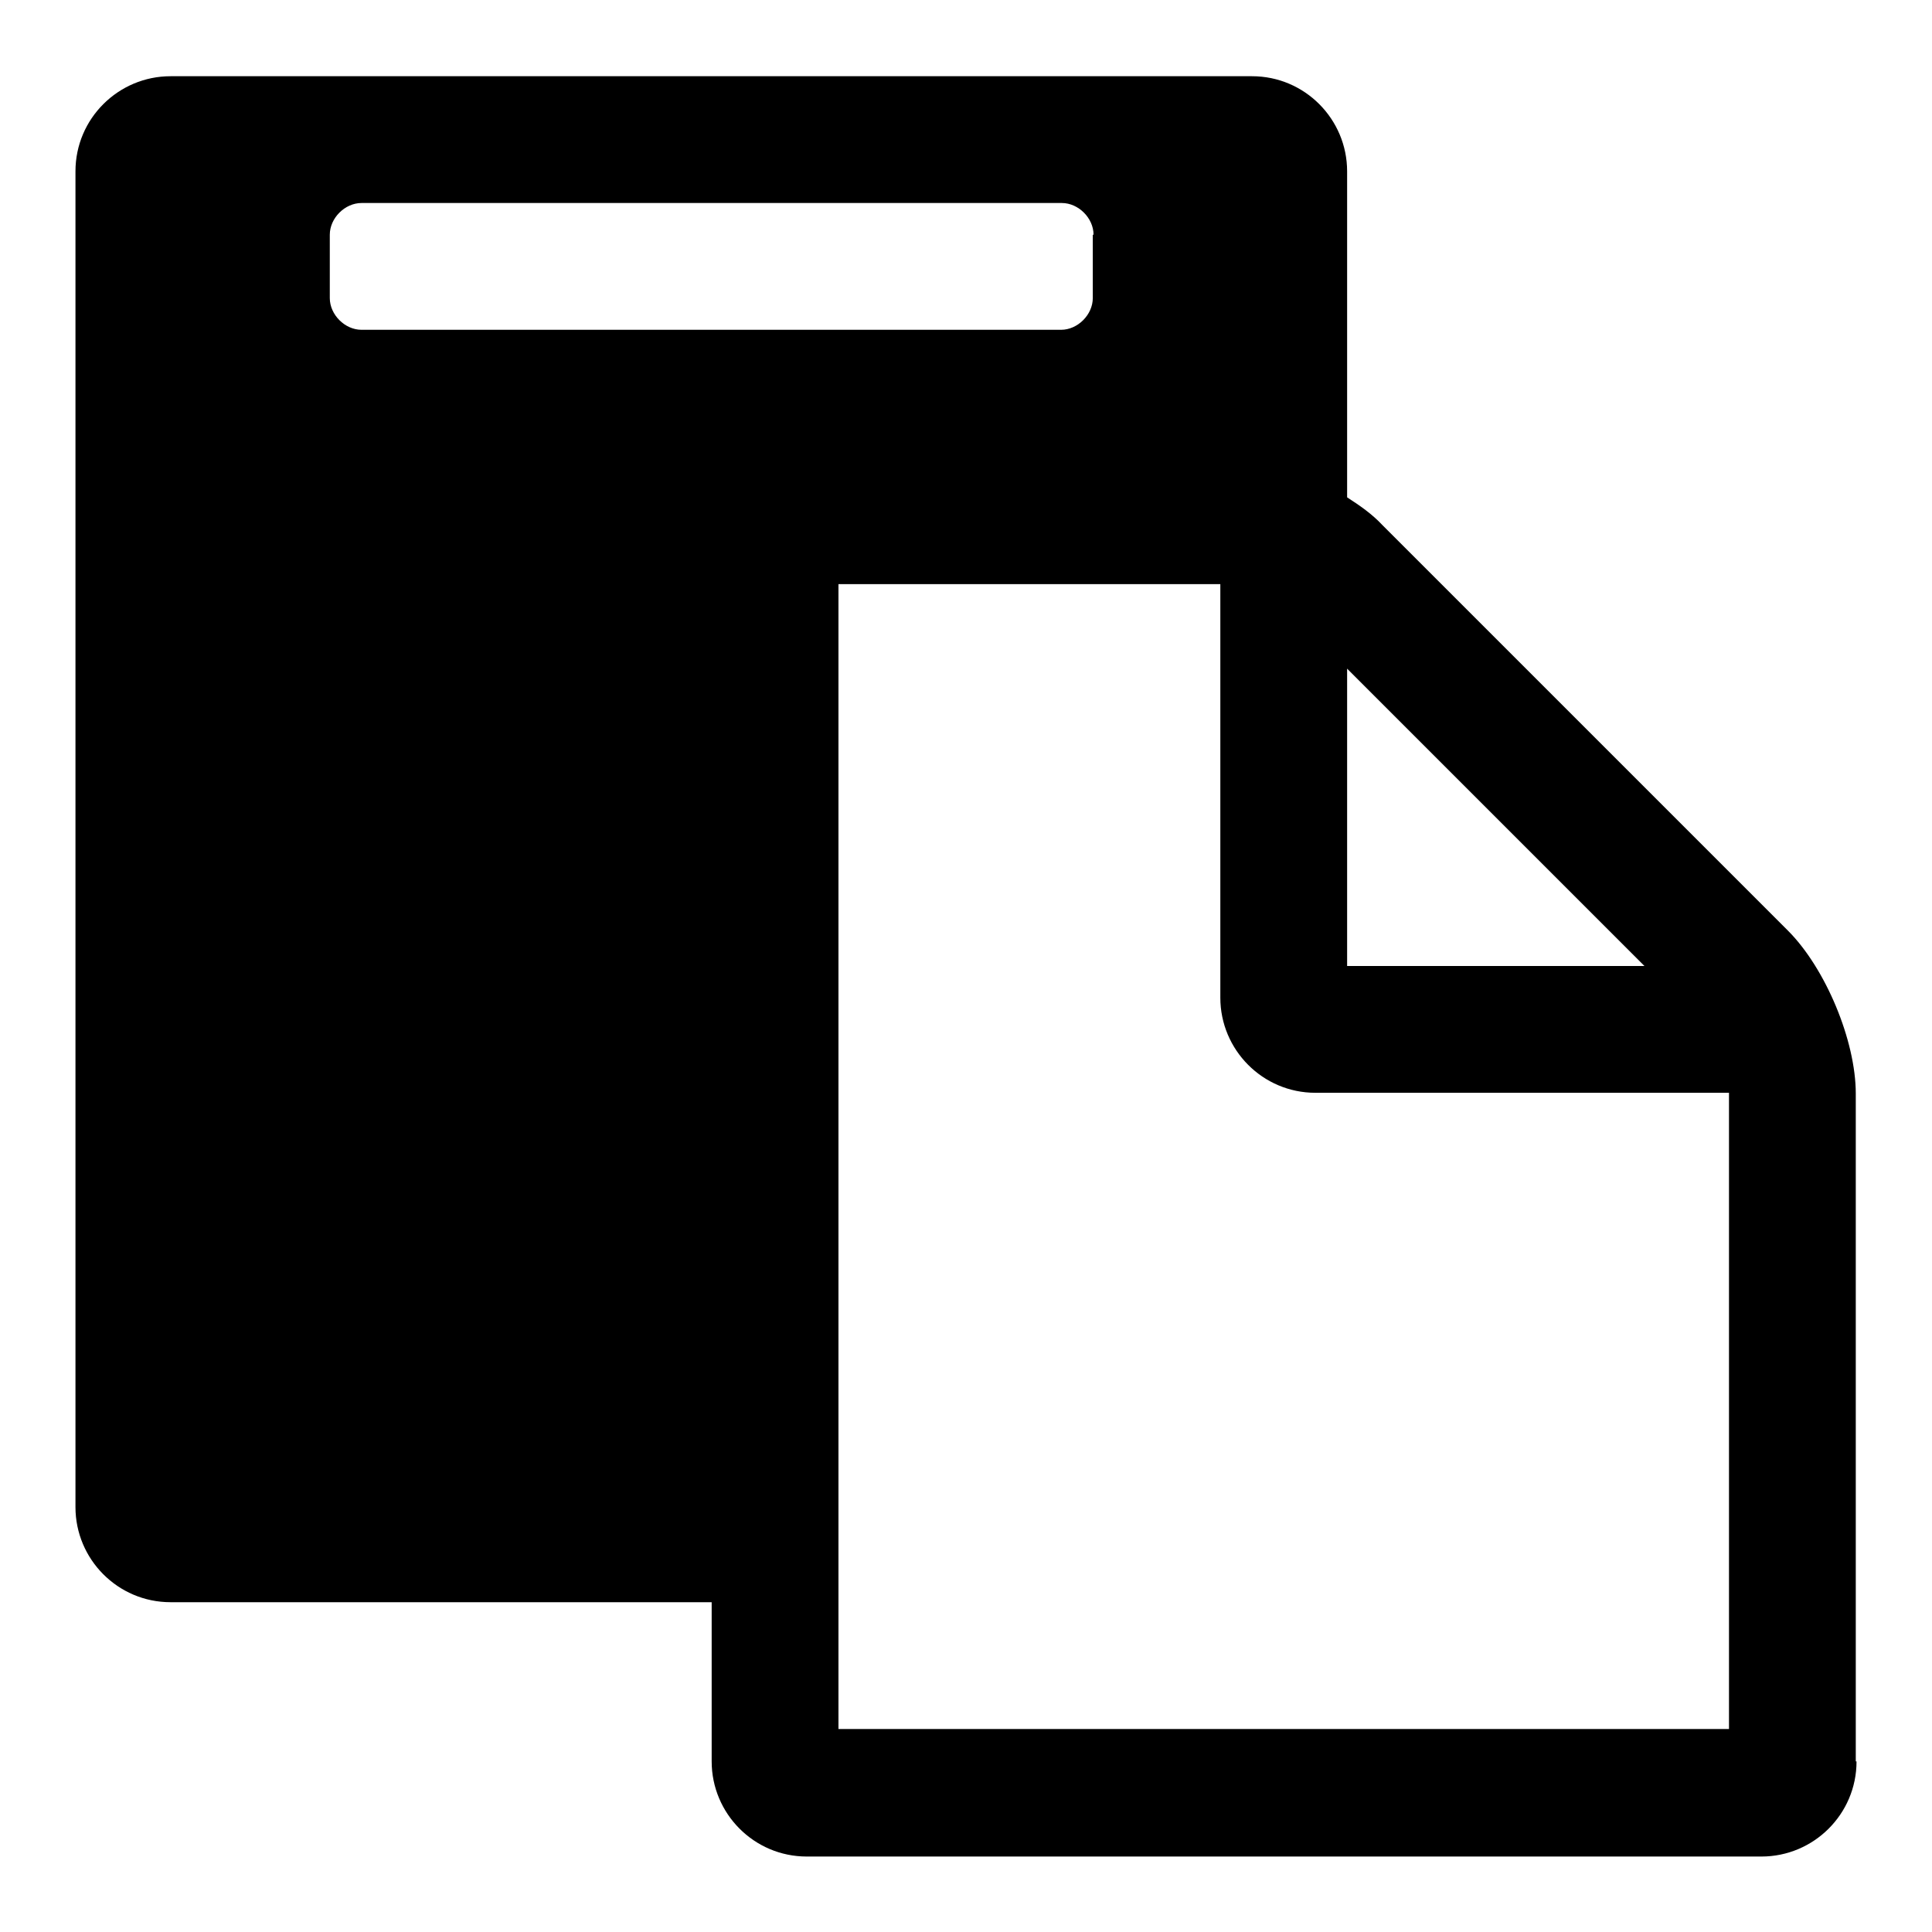 <?xml version="1.0" encoding="utf-8"?>
<!-- Svg Vector Icons : http://www.onlinewebfonts.com/icon -->
<!DOCTYPE svg PUBLIC "-//W3C//DTD SVG 1.1//EN" "http://www.w3.org/Graphics/SVG/1.1/DTD/svg11.dtd">
<svg version="1.1" xmlns="http://www.w3.org/2000/svg" xmlns:xlink="http://www.w3.org/1999/xlink" x="0px" y="0px" viewBox="0 0 256 256" enable-background="new 0 0 256 256" xml:space="preserve">
<g><g><path fill="#000000" d="M246,233.4c0,7-5.7,12.6-12.6,12.6H106.9c-7,0-12.6-5.7-12.6-12.6v-21.1H22.6c-7,0-12.6-5.7-12.6-12.6v-177c0-7,5.7-12.6,12.6-12.6h143.3c7,0,12.6,5.7,12.6,12.6v43.2c1.7,1.1,3.3,2.2,4.7,3.7l53.7,53.7c5,5,9,14.6,9,21.6V233.4L246,233.4z M144.9,31.1c0-2.2-2-4.2-4.2-4.2H47.9c-2.2,0-4.2,2-4.2,4.2v8.4c0,2.2,2,4.2,4.2,4.2h92.7c2.2,0,4.2-2,4.2-4.2V31.1z M229.1,229.1v-84.3h-54.8c-7,0-12.6-5.7-12.6-12.6V77.4h-50.6v151.7H229.1z M217.9,128l-39.4-39.4V128H217.9z"/></g></g>
</svg>